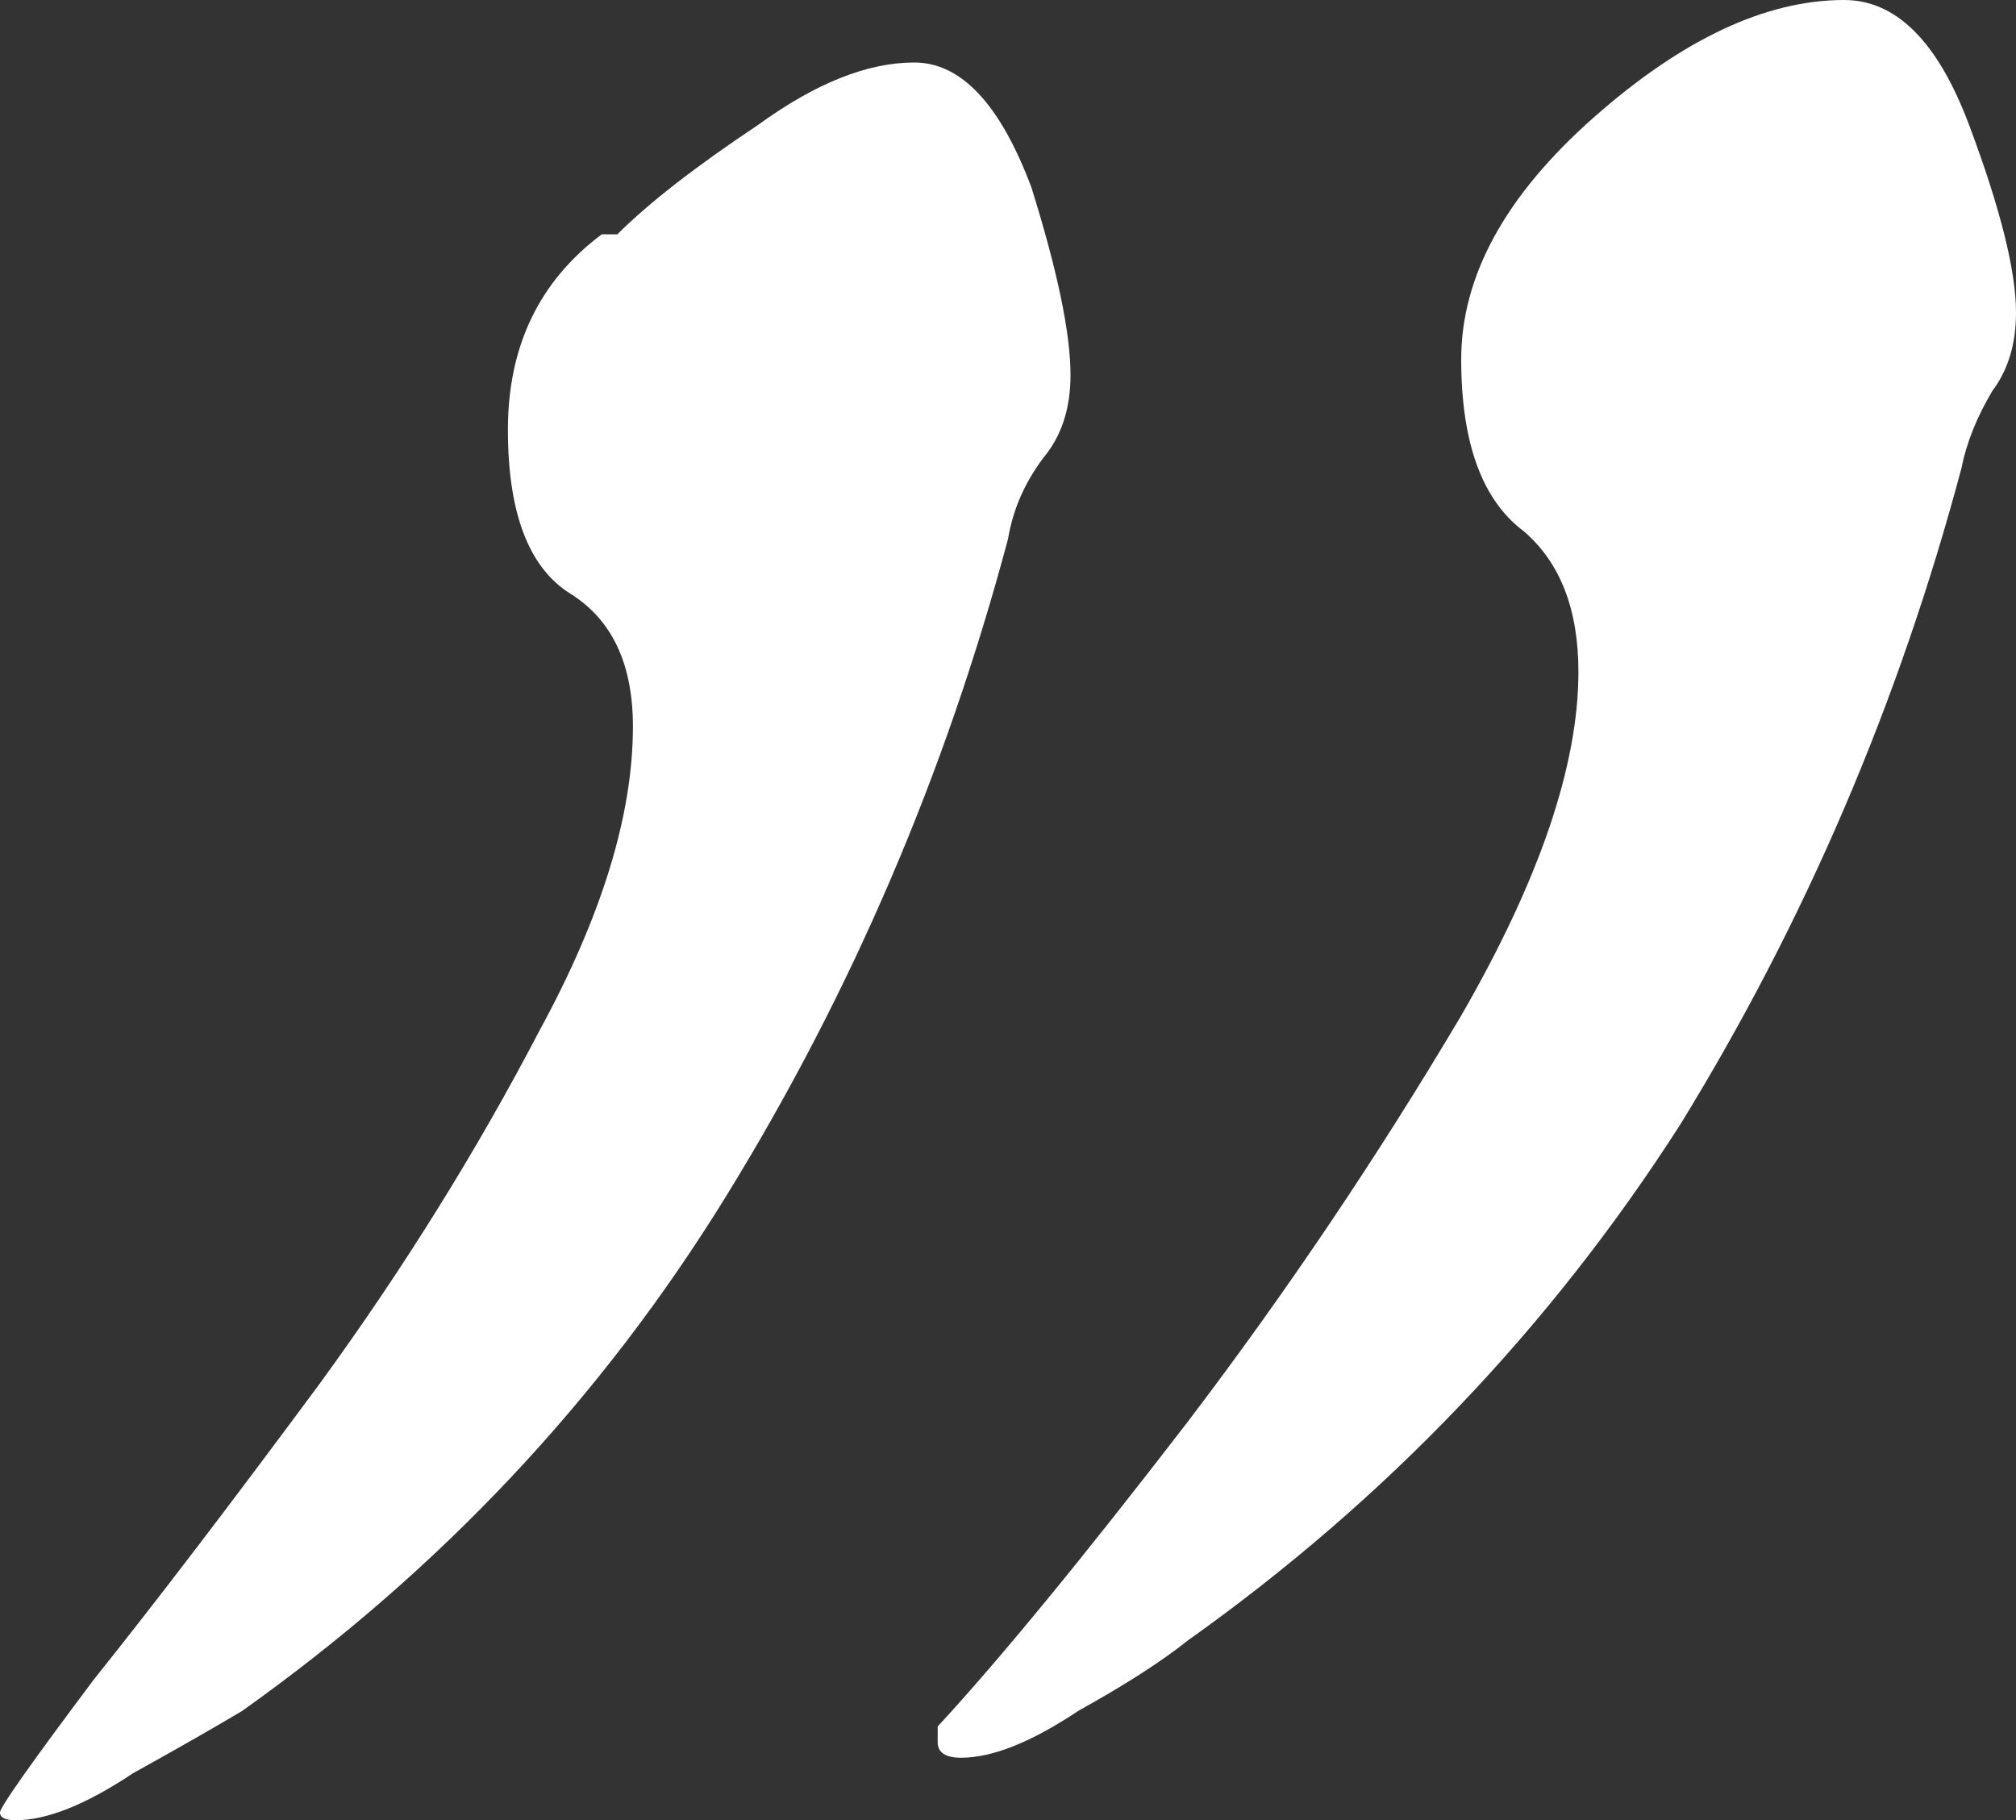 <?xml version="1.0" encoding="UTF-8"?> <svg xmlns="http://www.w3.org/2000/svg" width="206" height="186" viewBox="0 0 206 186" fill="none"><rect x="0" y="0" width="206" height="186" fill="#333333" stroke="none"/><path d="M93.419 6.386C98.209 6.386 102.202 10.644 105.395 19.159C108.057 27.674 109.388 34.06 109.388 38.318C109.388 41.511 108.589 44.172 106.992 46.3C104.863 48.961 103.532 51.888 103 55.082C96.612 79.03 87.031 101.382 74.256 122.137C61.481 142.893 44.979 160.455 24.752 174.824C22.09 176.421 18.364 178.549 13.574 181.21C8.783 184.403 4.791 186 1.597 186C0.532 186 3.3556e-06 185.734 3.3556e-06 185.202C3.3556e-06 184.67 3.194 180.146 9.581 171.631C15.969 163.648 23.687 153.536 32.736 141.296C41.253 129.588 48.705 117.614 55.093 105.373C61.481 93.665 64.674 83.287 64.674 74.24C64.674 67.854 62.545 63.331 58.287 60.669C54.028 58.009 51.899 52.421 51.899 43.906C51.899 35.391 55.093 28.738 61.481 23.948H63.078C66.271 20.755 71.062 17.03 77.45 12.773C83.305 8.515 88.628 6.386 93.419 6.386ZM188.434 -4.79641e-06C193.757 -4.79641e-06 198.016 4.258 201.209 12.773C204.403 21.288 206 27.674 206 31.931C206 35.124 205.202 37.785 203.605 39.914C202.008 42.575 200.943 45.236 200.411 47.897C194.023 71.846 184.442 94.197 171.667 114.953C158.359 135.708 141.592 153.27 121.364 167.639C118.703 169.768 114.977 172.163 110.186 174.824C105.395 178.017 101.403 179.614 98.209 179.614C96.612 179.614 95.814 179.082 95.814 178.017V176.421C102.202 169.502 110.718 159.124 121.364 145.288C131.478 131.983 140.793 118.146 149.31 103.777C157.295 89.94 161.287 78.232 161.287 68.652C161.287 62.266 159.424 57.476 155.698 54.283C151.439 51.09 149.31 45.236 149.31 36.721C149.31 28.206 153.835 19.957 162.884 11.974C171.933 3.991 180.45 -4.79641e-06 188.434 -4.79641e-06Z" fill="white"></path></svg> 
